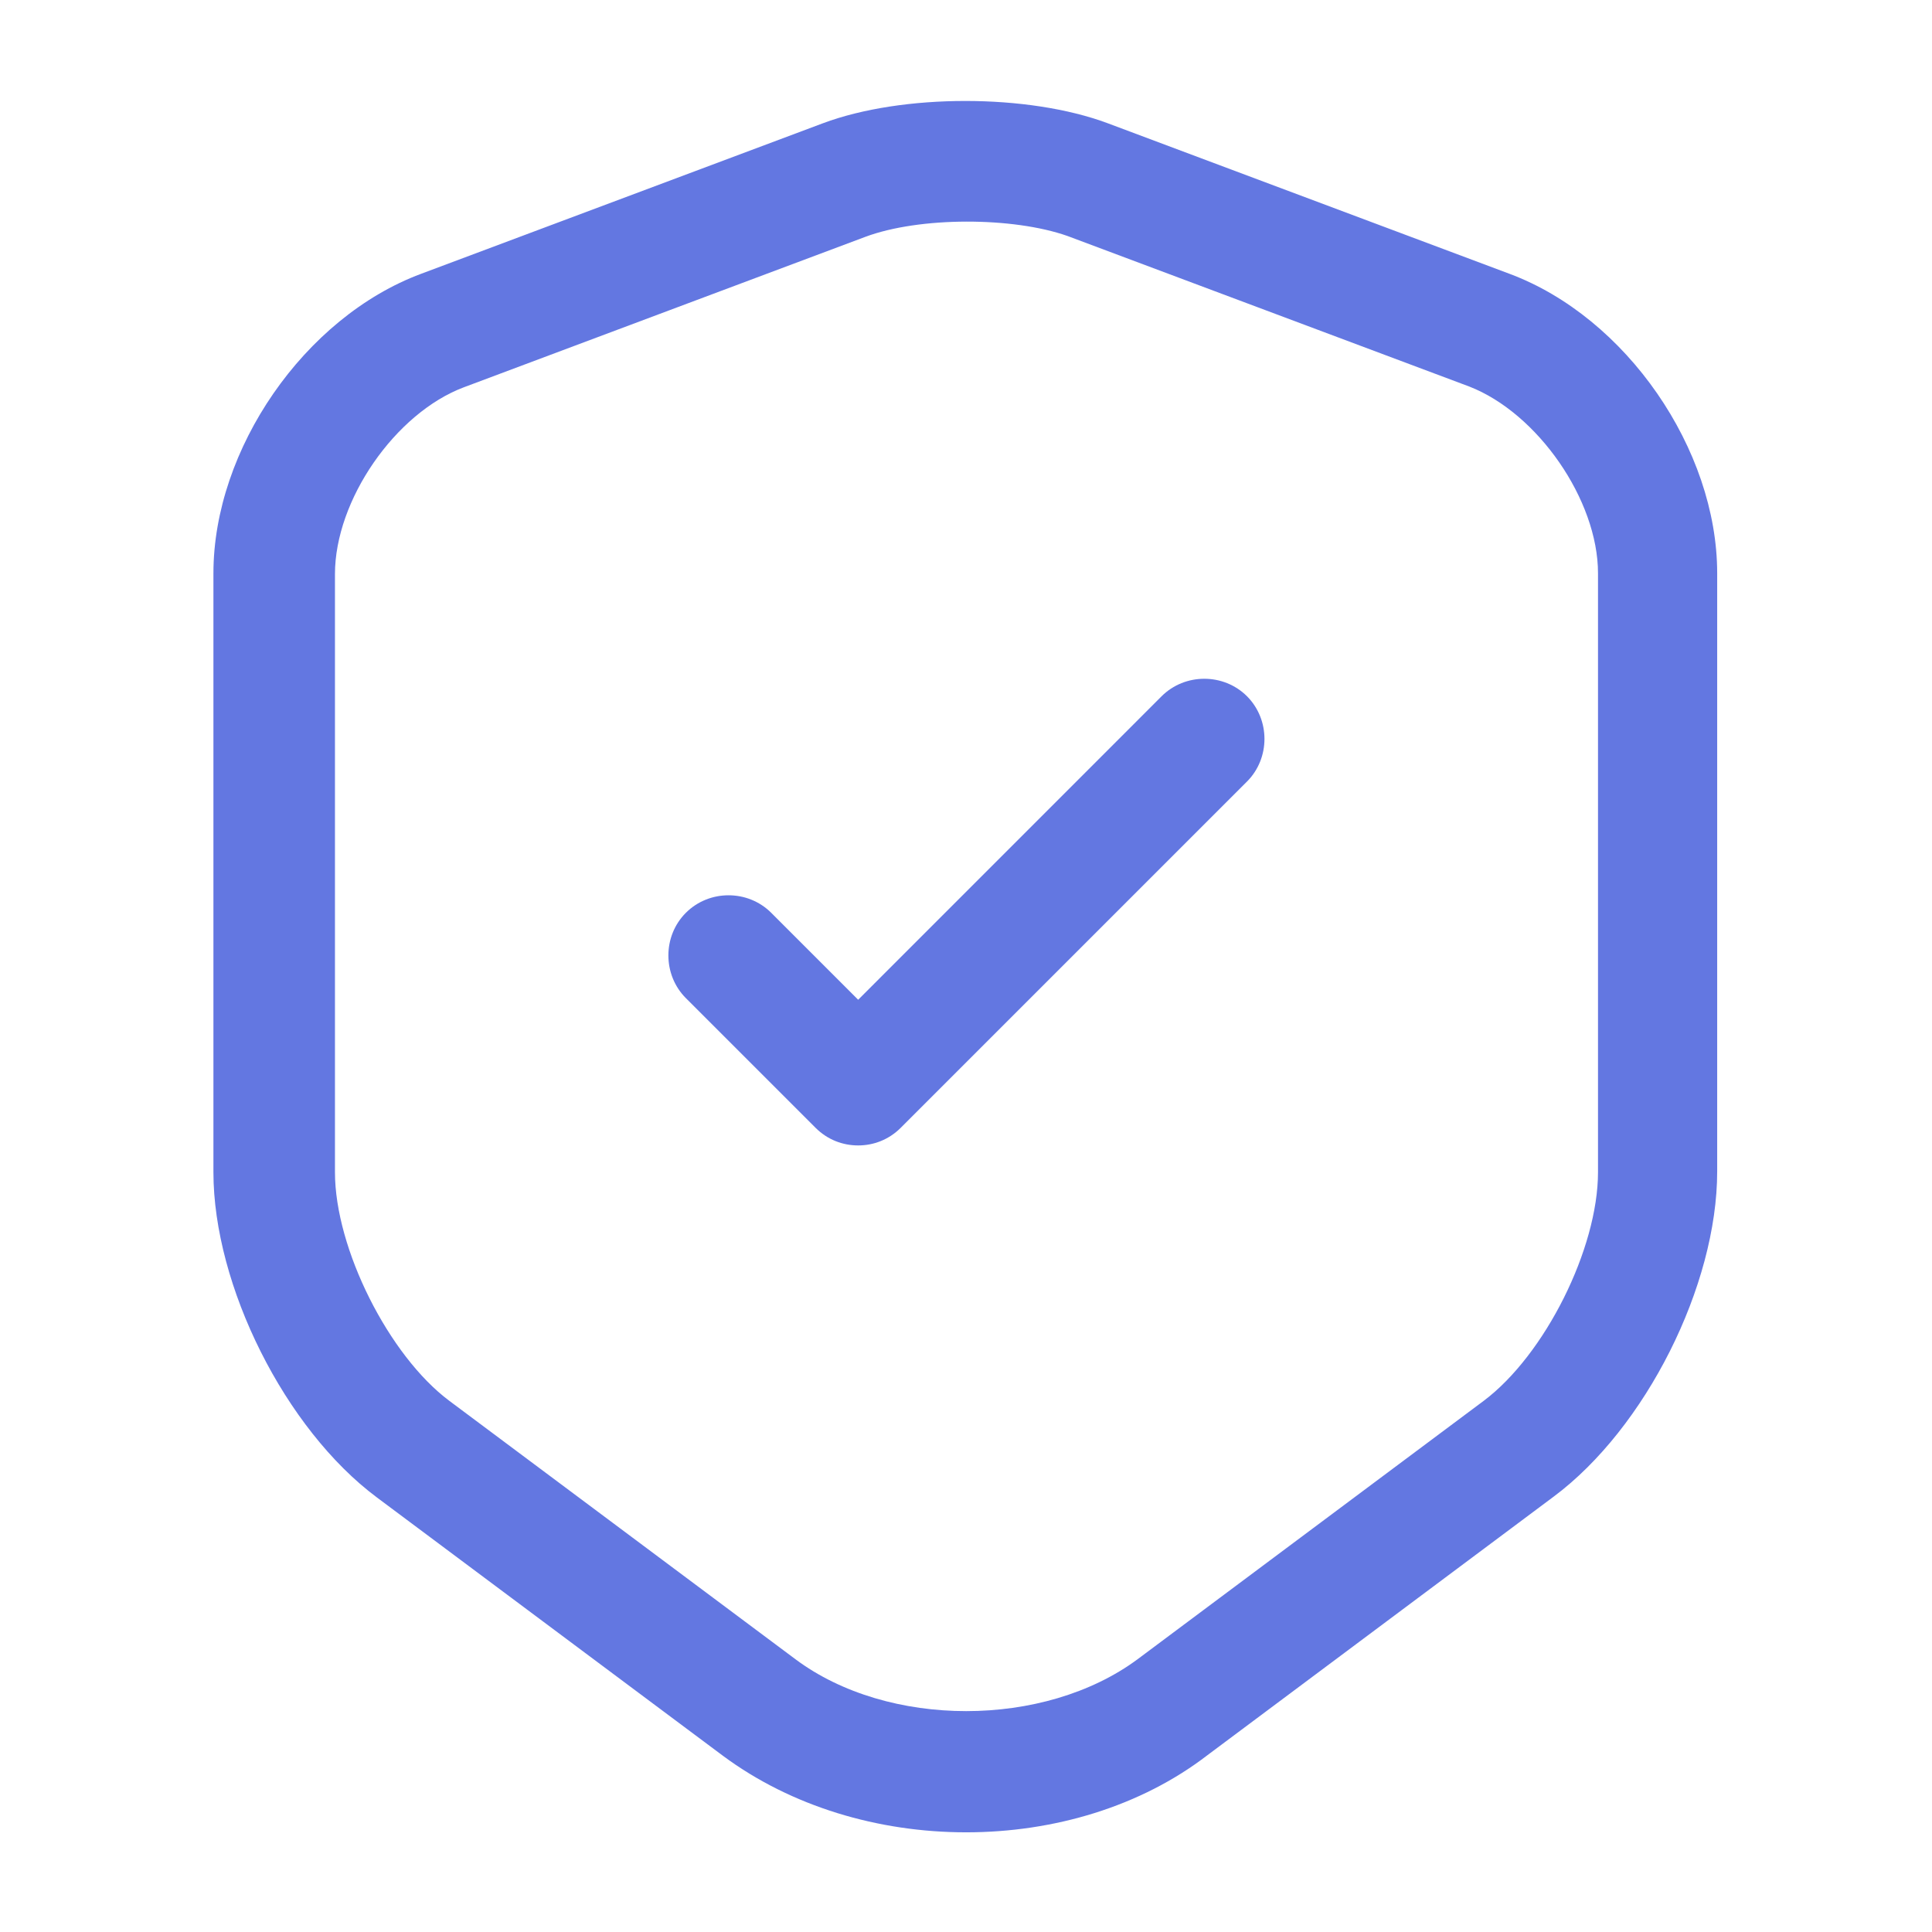 <svg width="32" height="32" viewBox="0 0 32 32" fill="none" xmlns="http://www.w3.org/2000/svg">
<path d="M16.002 30.349C14.549 30.349 13.108 29.922 11.975 29.082L6.242 24.802C4.722 23.669 3.535 21.295 3.535 19.415V9.495C3.535 7.442 5.042 5.255 6.975 4.535L13.629 2.042C14.948 1.549 17.029 1.549 18.349 2.042L25.002 4.535C26.935 5.255 28.442 7.442 28.442 9.495V19.402C28.442 21.295 27.255 23.655 25.735 24.788L20.002 29.069C18.895 29.922 17.455 30.349 16.002 30.349ZM14.335 3.922L7.682 6.415C6.548 6.842 5.548 8.282 5.548 9.509V19.415C5.548 20.682 6.442 22.455 7.442 23.202L13.175 27.482C14.709 28.628 17.295 28.628 18.842 27.482L24.575 23.202C25.588 22.442 26.468 20.682 26.468 19.415V9.495C26.468 8.282 25.468 6.842 24.335 6.402L17.682 3.909C16.775 3.589 15.229 3.589 14.335 3.922Z" fill="#6377E1"/>
<path d="M14.214 18.972C13.96 18.972 13.707 18.879 13.507 18.679L11.36 16.532C10.974 16.145 10.974 15.505 11.36 15.119C11.747 14.732 12.387 14.732 12.774 15.119L14.214 16.559L19.24 11.532C19.627 11.146 20.267 11.146 20.654 11.532C21.04 11.919 21.04 12.559 20.654 12.945L14.92 18.679C14.72 18.879 14.467 18.972 14.214 18.972Z" fill="#6377E1"/>
</svg>
